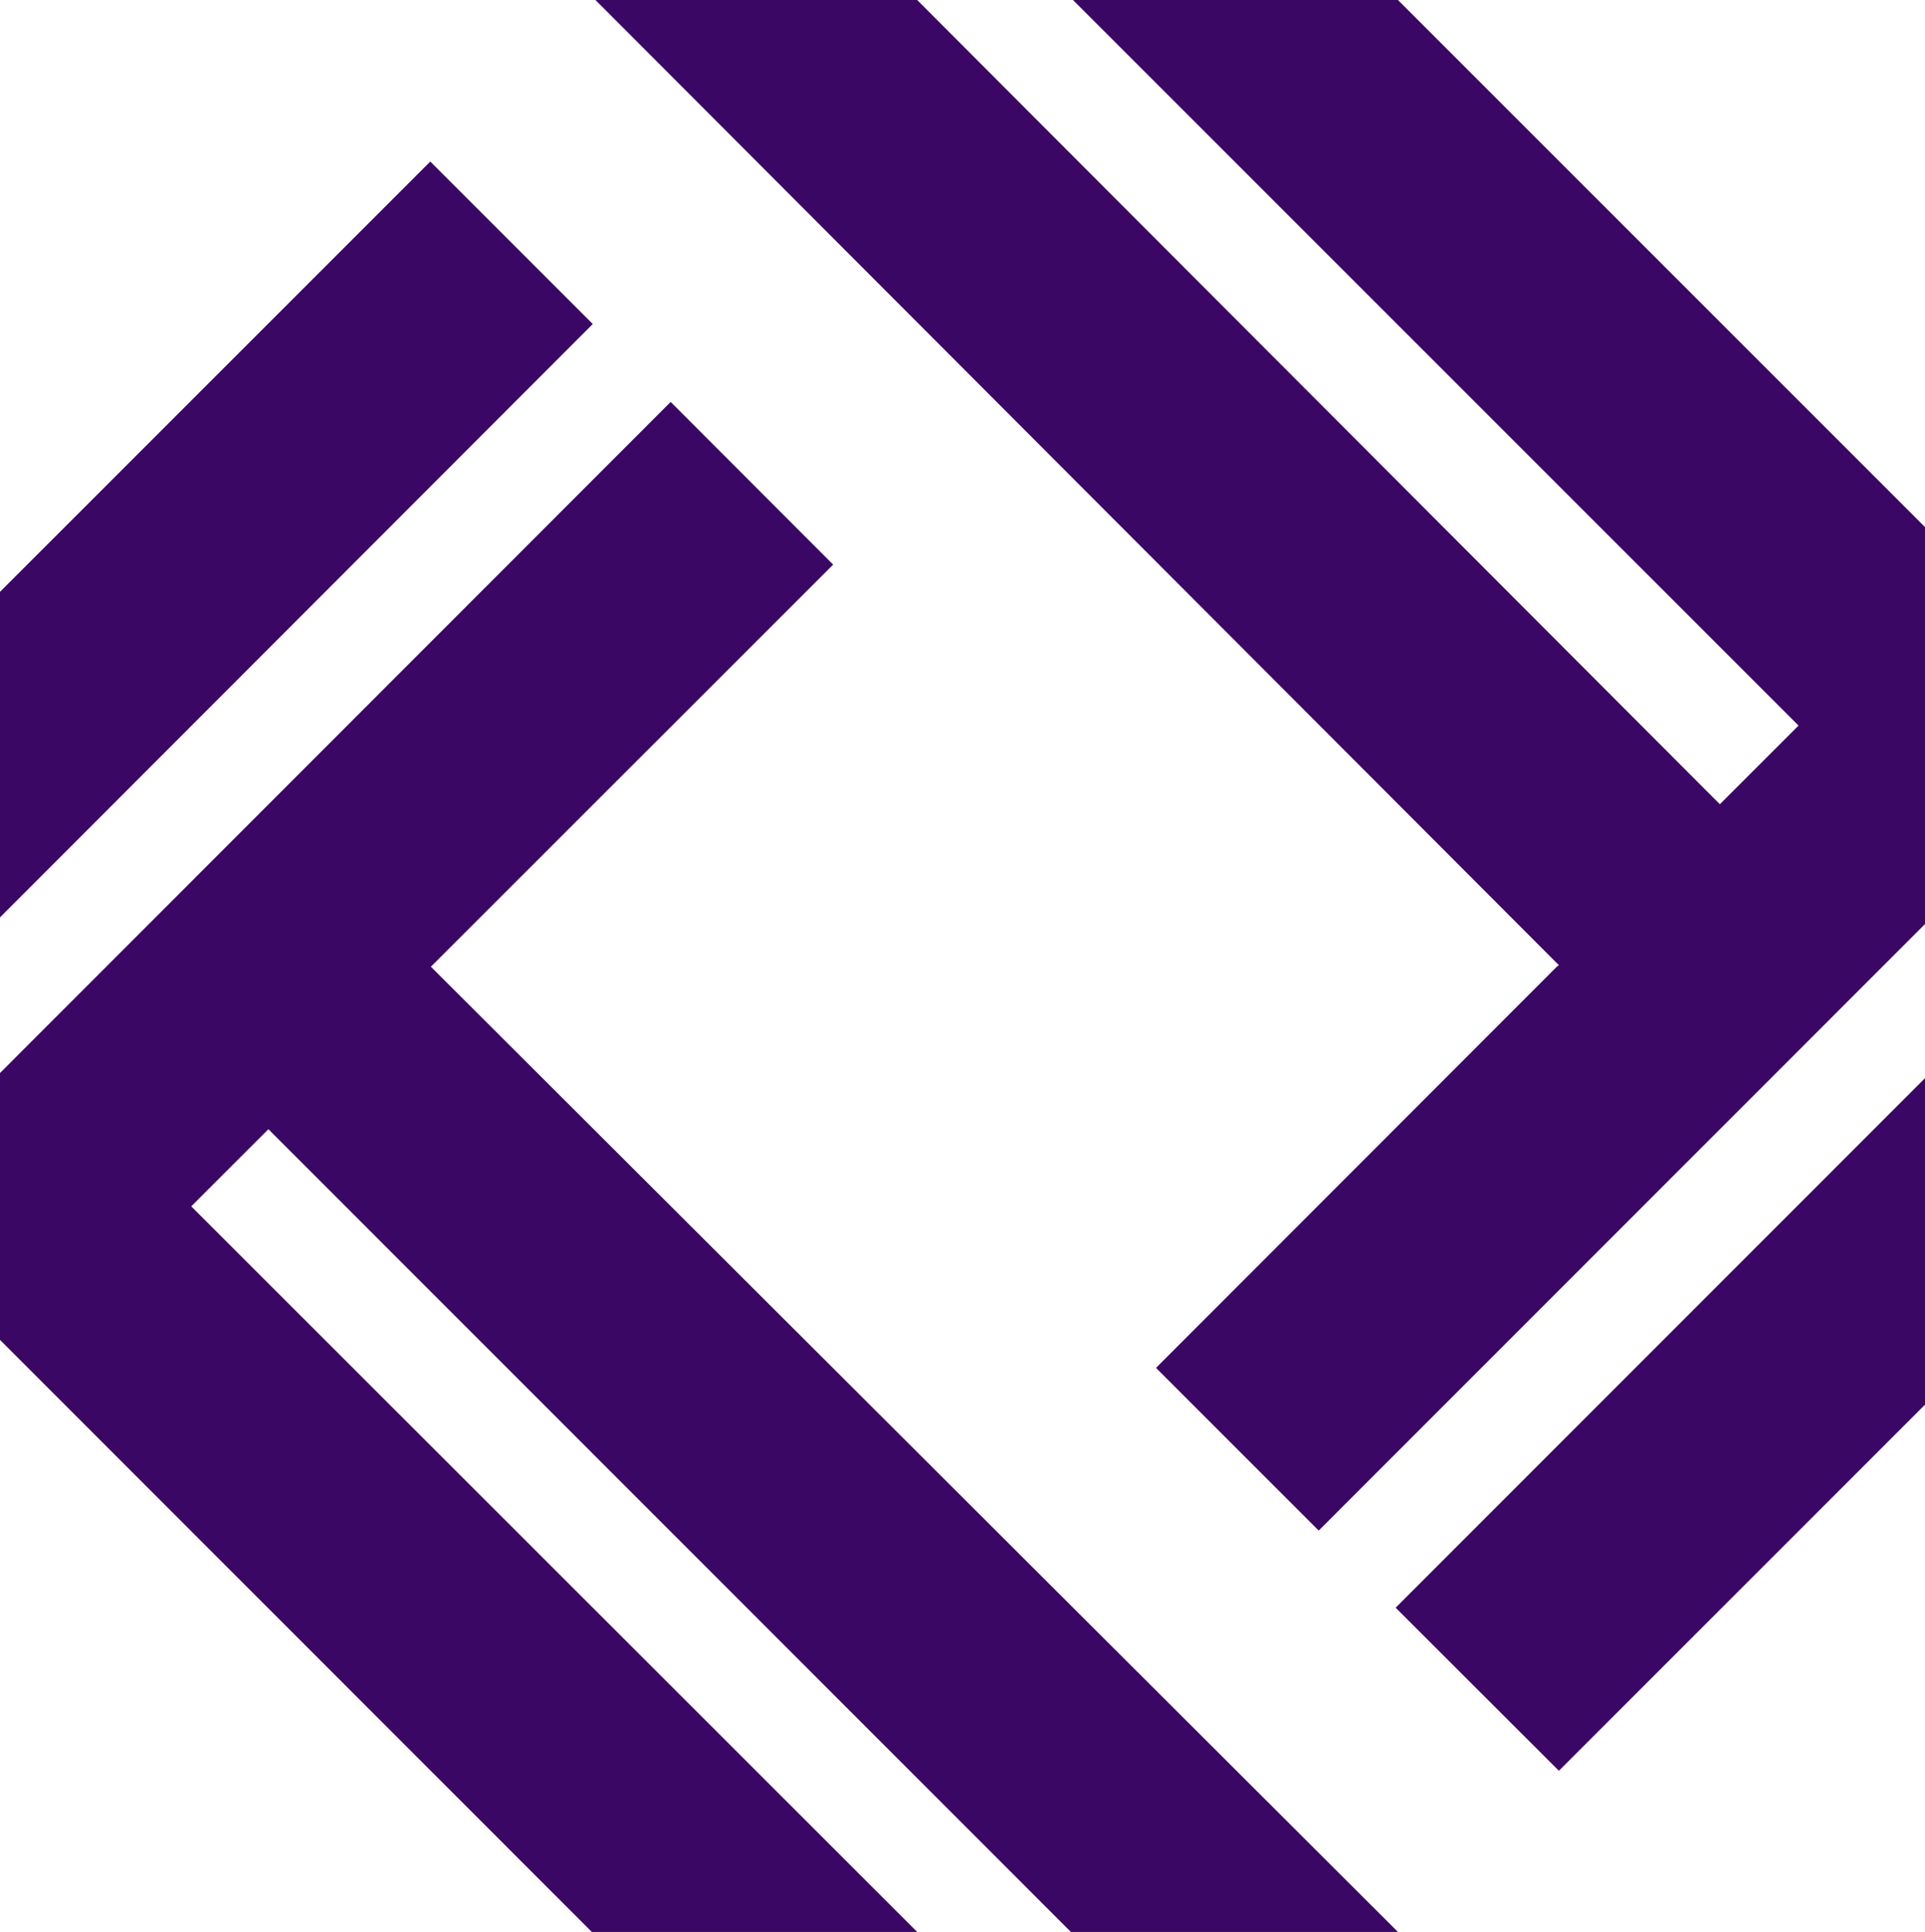 <?xml version="1.0" encoding="UTF-8"?>
<svg id="Layout" width="101.06" height="101.42" version="1.1" viewBox="0 0 101.06 101.42" xmlns="http://www.w3.org/2000/svg">
 <style>@media (prefers-color-scheme: dark) {
     #logo { fill: white; }
 }</style>
 <g id="logo" transform="translate(-45.84,-22.99)" fill="#3b0764">
  <polygon id="polygon6" points="146.9 79.59 119.11 107.39 127.68 115.95 146.9 96.73"/>
  <polygon id="polygon7" points="127.68 73.66 127.57 73.74 106.53 94.8 115.07 103.34 146.9 71.5 146.9 50.66 119.23 22.99 102.17 22.99 140.26 61.08 136.13 65.21 93.99 22.99 77.1 22.99"/>
  <polygon id="polygon8" points="45.84 71.15 76.96 40 68.43 31.47 45.84 54.06"/>
  <polygon id="polygon9" points="55.88 86.32 59.93 82.27 102.06 124.41 119.23 124.41 68.46 73.74 89.58 52.63 81.05 44.09 45.84 79.32 45.84 93.33 76.91 124.41 93.99 124.41"/>
 </g>
</svg>
